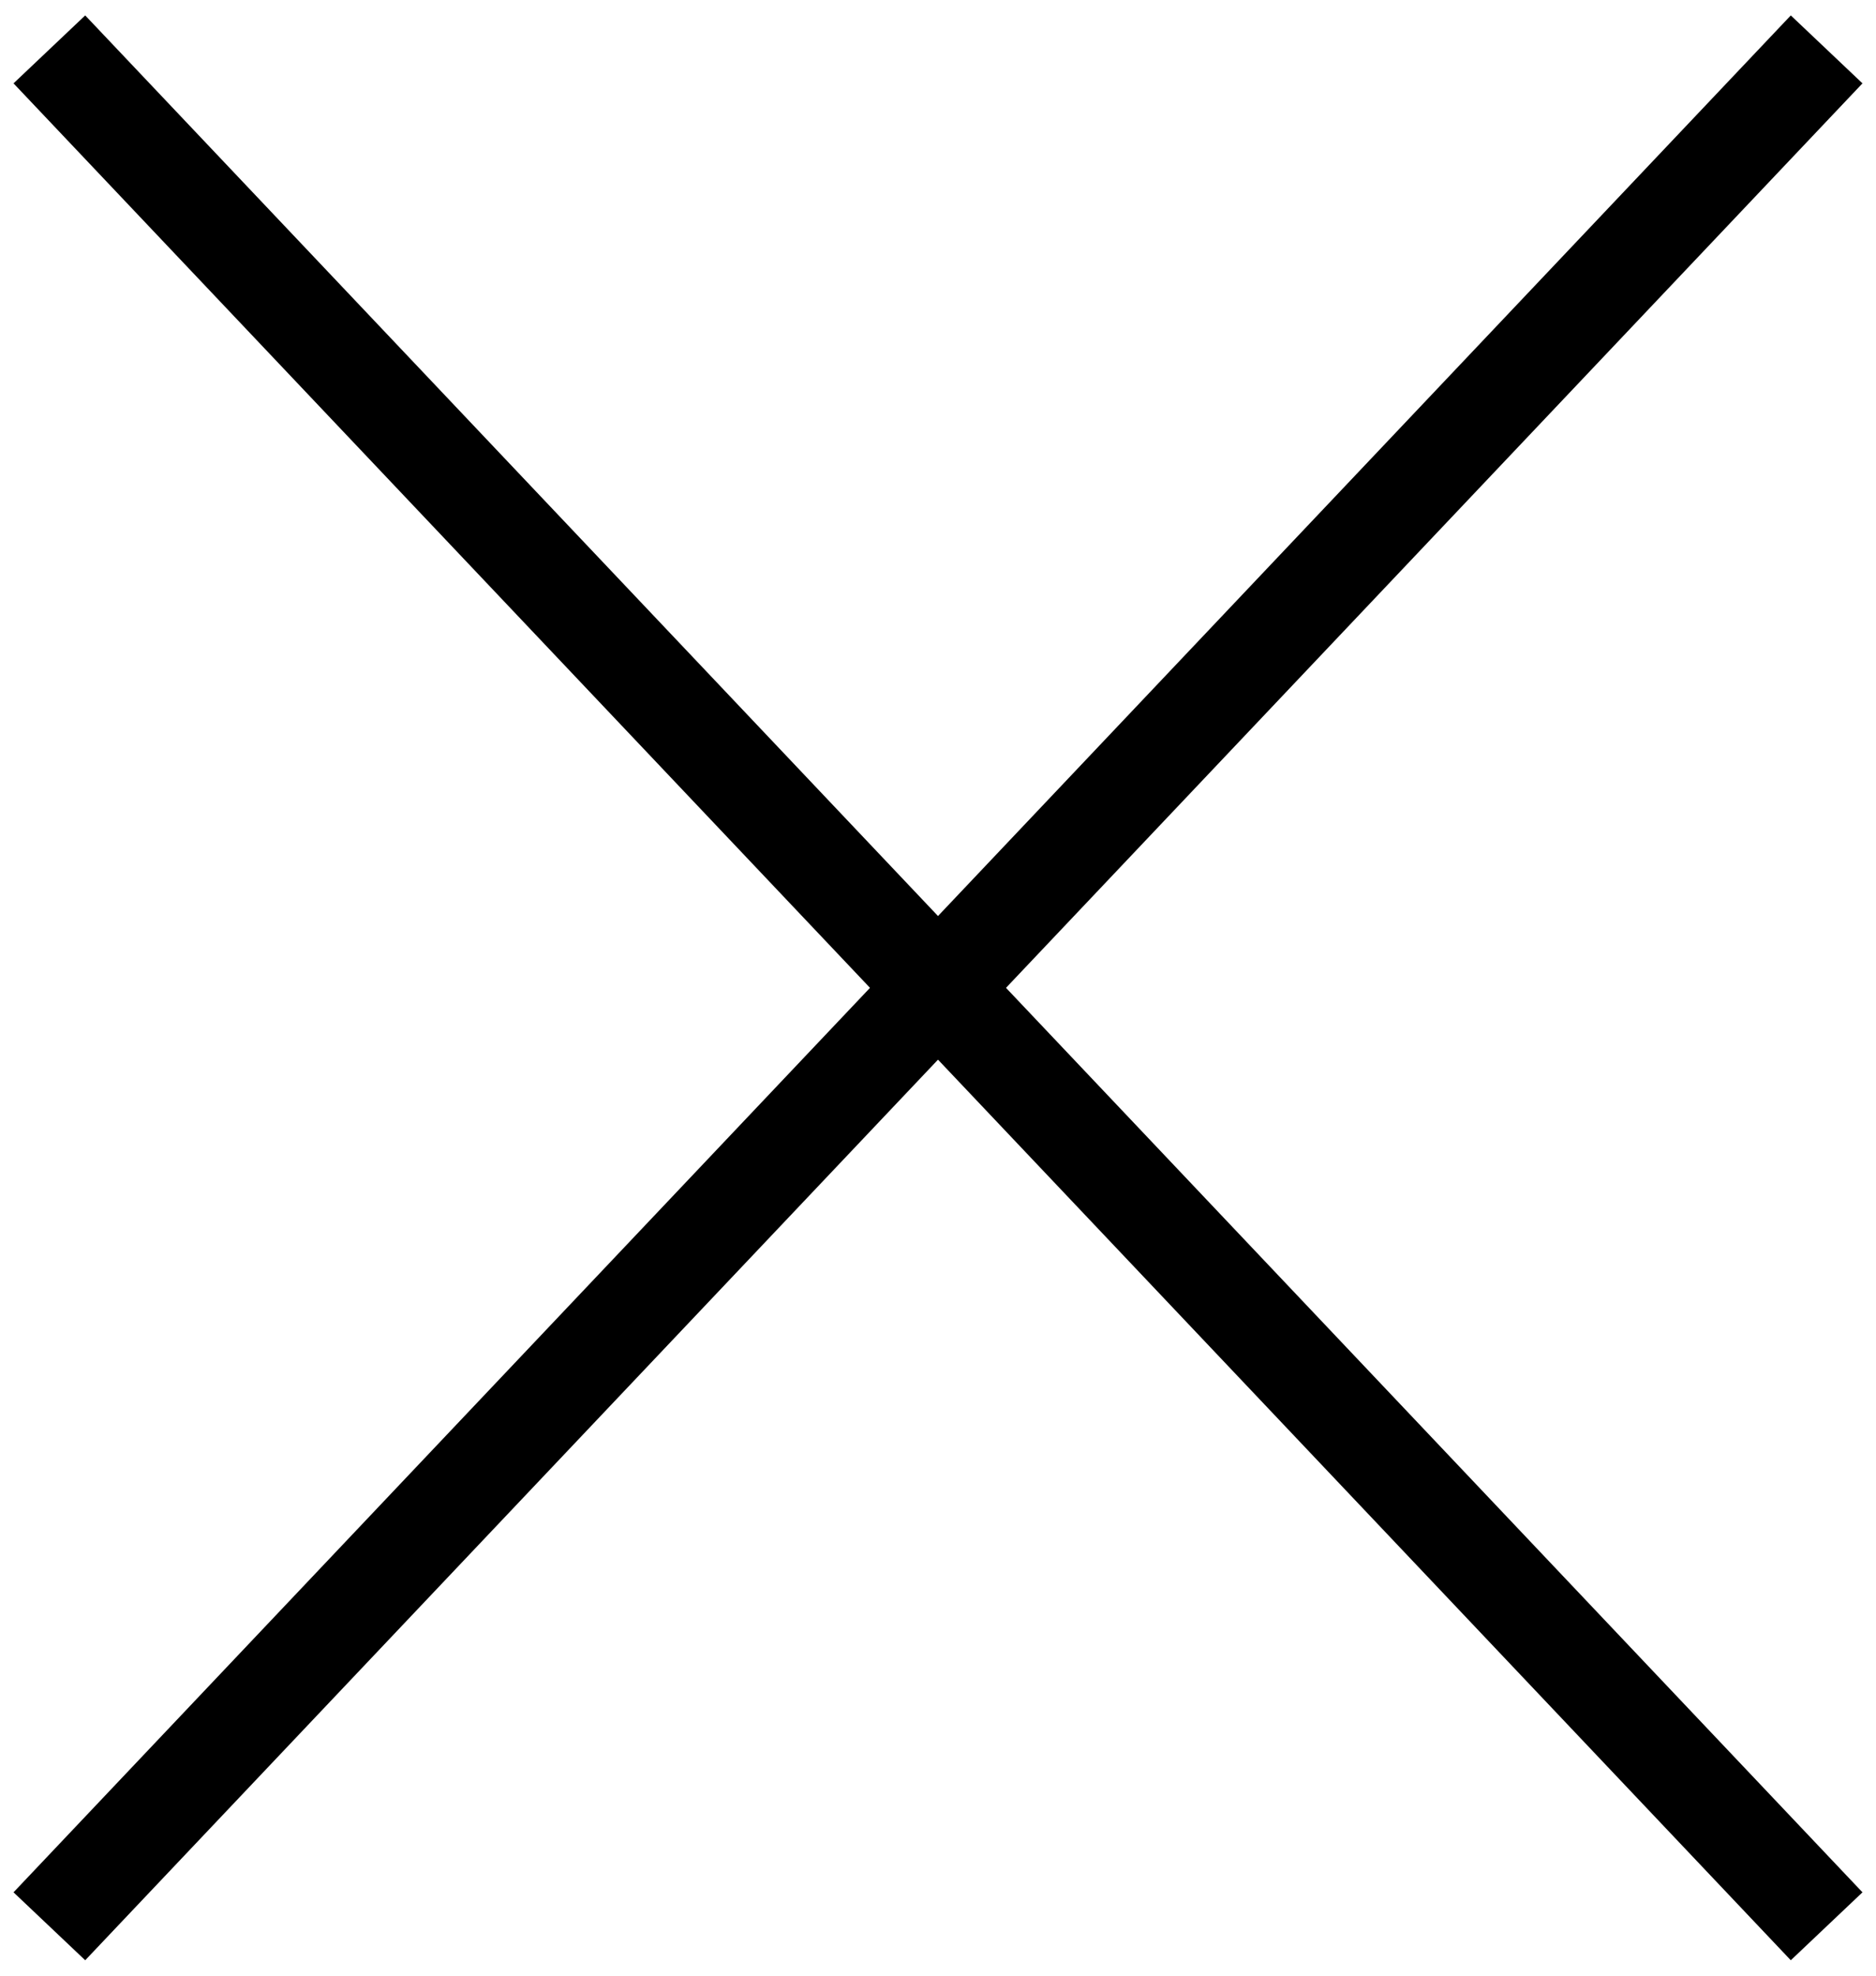 <svg width="38" height="40" viewBox="0 0 38 40" fill="none" xmlns="http://www.w3.org/2000/svg">
<path d="M37 1L19 20L37 39" stroke="black" stroke-width="2"/>
<path d="M1 1L19 20L1 39" stroke="black" stroke-width="2"/>
</svg>
